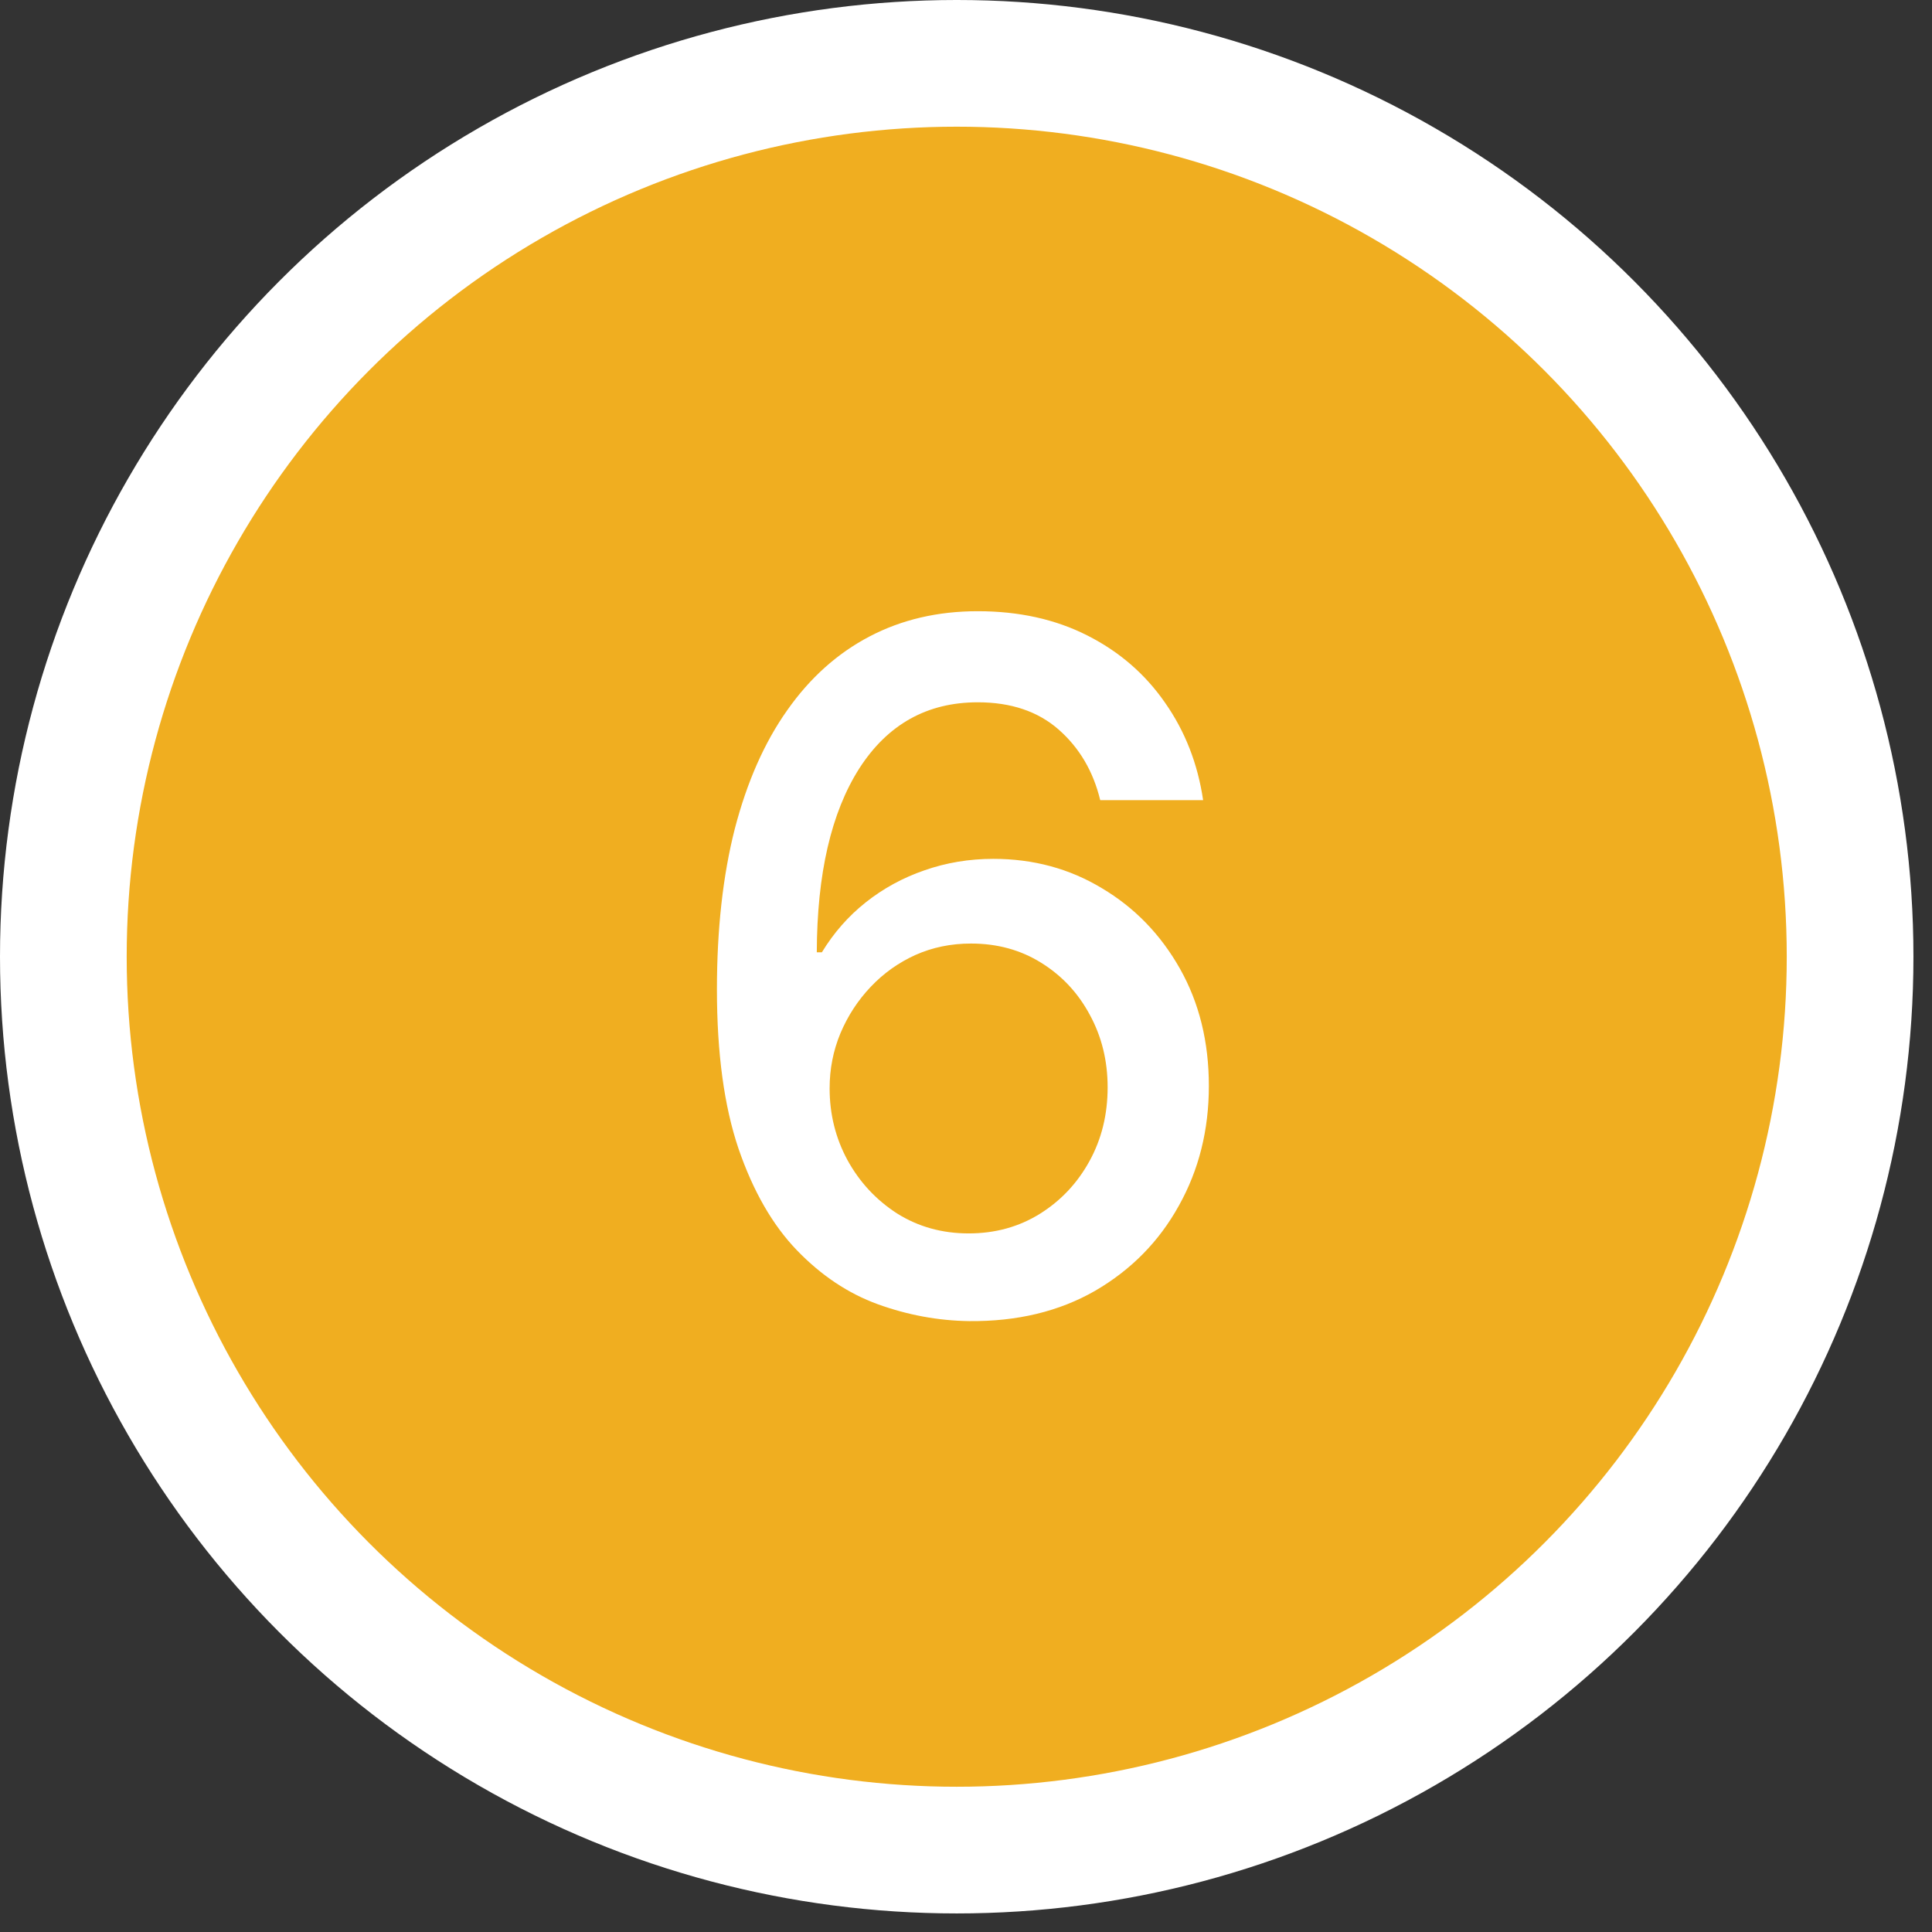 <?xml version="1.0" encoding="UTF-8"?> <svg xmlns="http://www.w3.org/2000/svg" width="61" height="61" viewBox="0 0 61 61" fill="none"><rect x="0" y="0" width="61" height="61" fill="#333333" stroke="none"/><circle cx="30.207" cy="30.207" r="28.207" transform="rotate(180 30.207 30.207)" fill="#F0AE20" stroke="white" stroke-width="4"></circle><path d="M30.594 41.712C29.621 41.698 28.662 41.521 27.717 41.18C26.78 40.839 25.928 40.271 25.161 39.475C24.394 38.68 23.779 37.611 23.318 36.269C22.863 34.926 22.636 33.25 22.636 31.24C22.636 29.337 22.824 27.646 23.2 26.169C23.584 24.692 24.134 23.445 24.852 22.43C25.569 21.407 26.436 20.629 27.451 20.097C28.467 19.564 29.607 19.298 30.871 19.298C32.17 19.298 33.325 19.553 34.333 20.065C35.342 20.576 36.158 21.283 36.783 22.185C37.416 23.087 37.817 24.113 37.987 25.264H34.738C34.518 24.354 34.081 23.612 33.428 23.037C32.774 22.462 31.922 22.174 30.871 22.174C29.273 22.174 28.026 22.87 27.131 24.262C26.244 25.654 25.796 27.59 25.789 30.068H25.949C26.325 29.45 26.787 28.925 27.334 28.491C27.888 28.051 28.506 27.714 29.188 27.479C29.877 27.238 30.601 27.117 31.361 27.117C32.625 27.117 33.769 27.426 34.791 28.044C35.821 28.655 36.641 29.5 37.252 30.579C37.863 31.659 38.168 32.895 38.168 34.287C38.168 35.679 37.852 36.94 37.22 38.069C36.595 39.198 35.715 40.093 34.578 40.754C33.442 41.407 32.114 41.727 30.594 41.712ZM30.583 38.943C31.421 38.943 32.17 38.736 32.831 38.325C33.492 37.913 34.014 37.359 34.397 36.663C34.781 35.967 34.972 35.189 34.972 34.33C34.972 33.492 34.784 32.728 34.408 32.039C34.038 31.35 33.527 30.803 32.874 30.398C32.227 29.994 31.489 29.791 30.658 29.791C30.026 29.791 29.44 29.912 28.9 30.153C28.367 30.395 27.898 30.729 27.494 31.155C27.089 31.581 26.769 32.071 26.535 32.625C26.308 33.172 26.194 33.751 26.194 34.361C26.194 35.178 26.382 35.935 26.759 36.631C27.142 37.327 27.664 37.888 28.325 38.314C28.992 38.733 29.745 38.943 30.583 38.943Z" fill="white"></path></svg> 